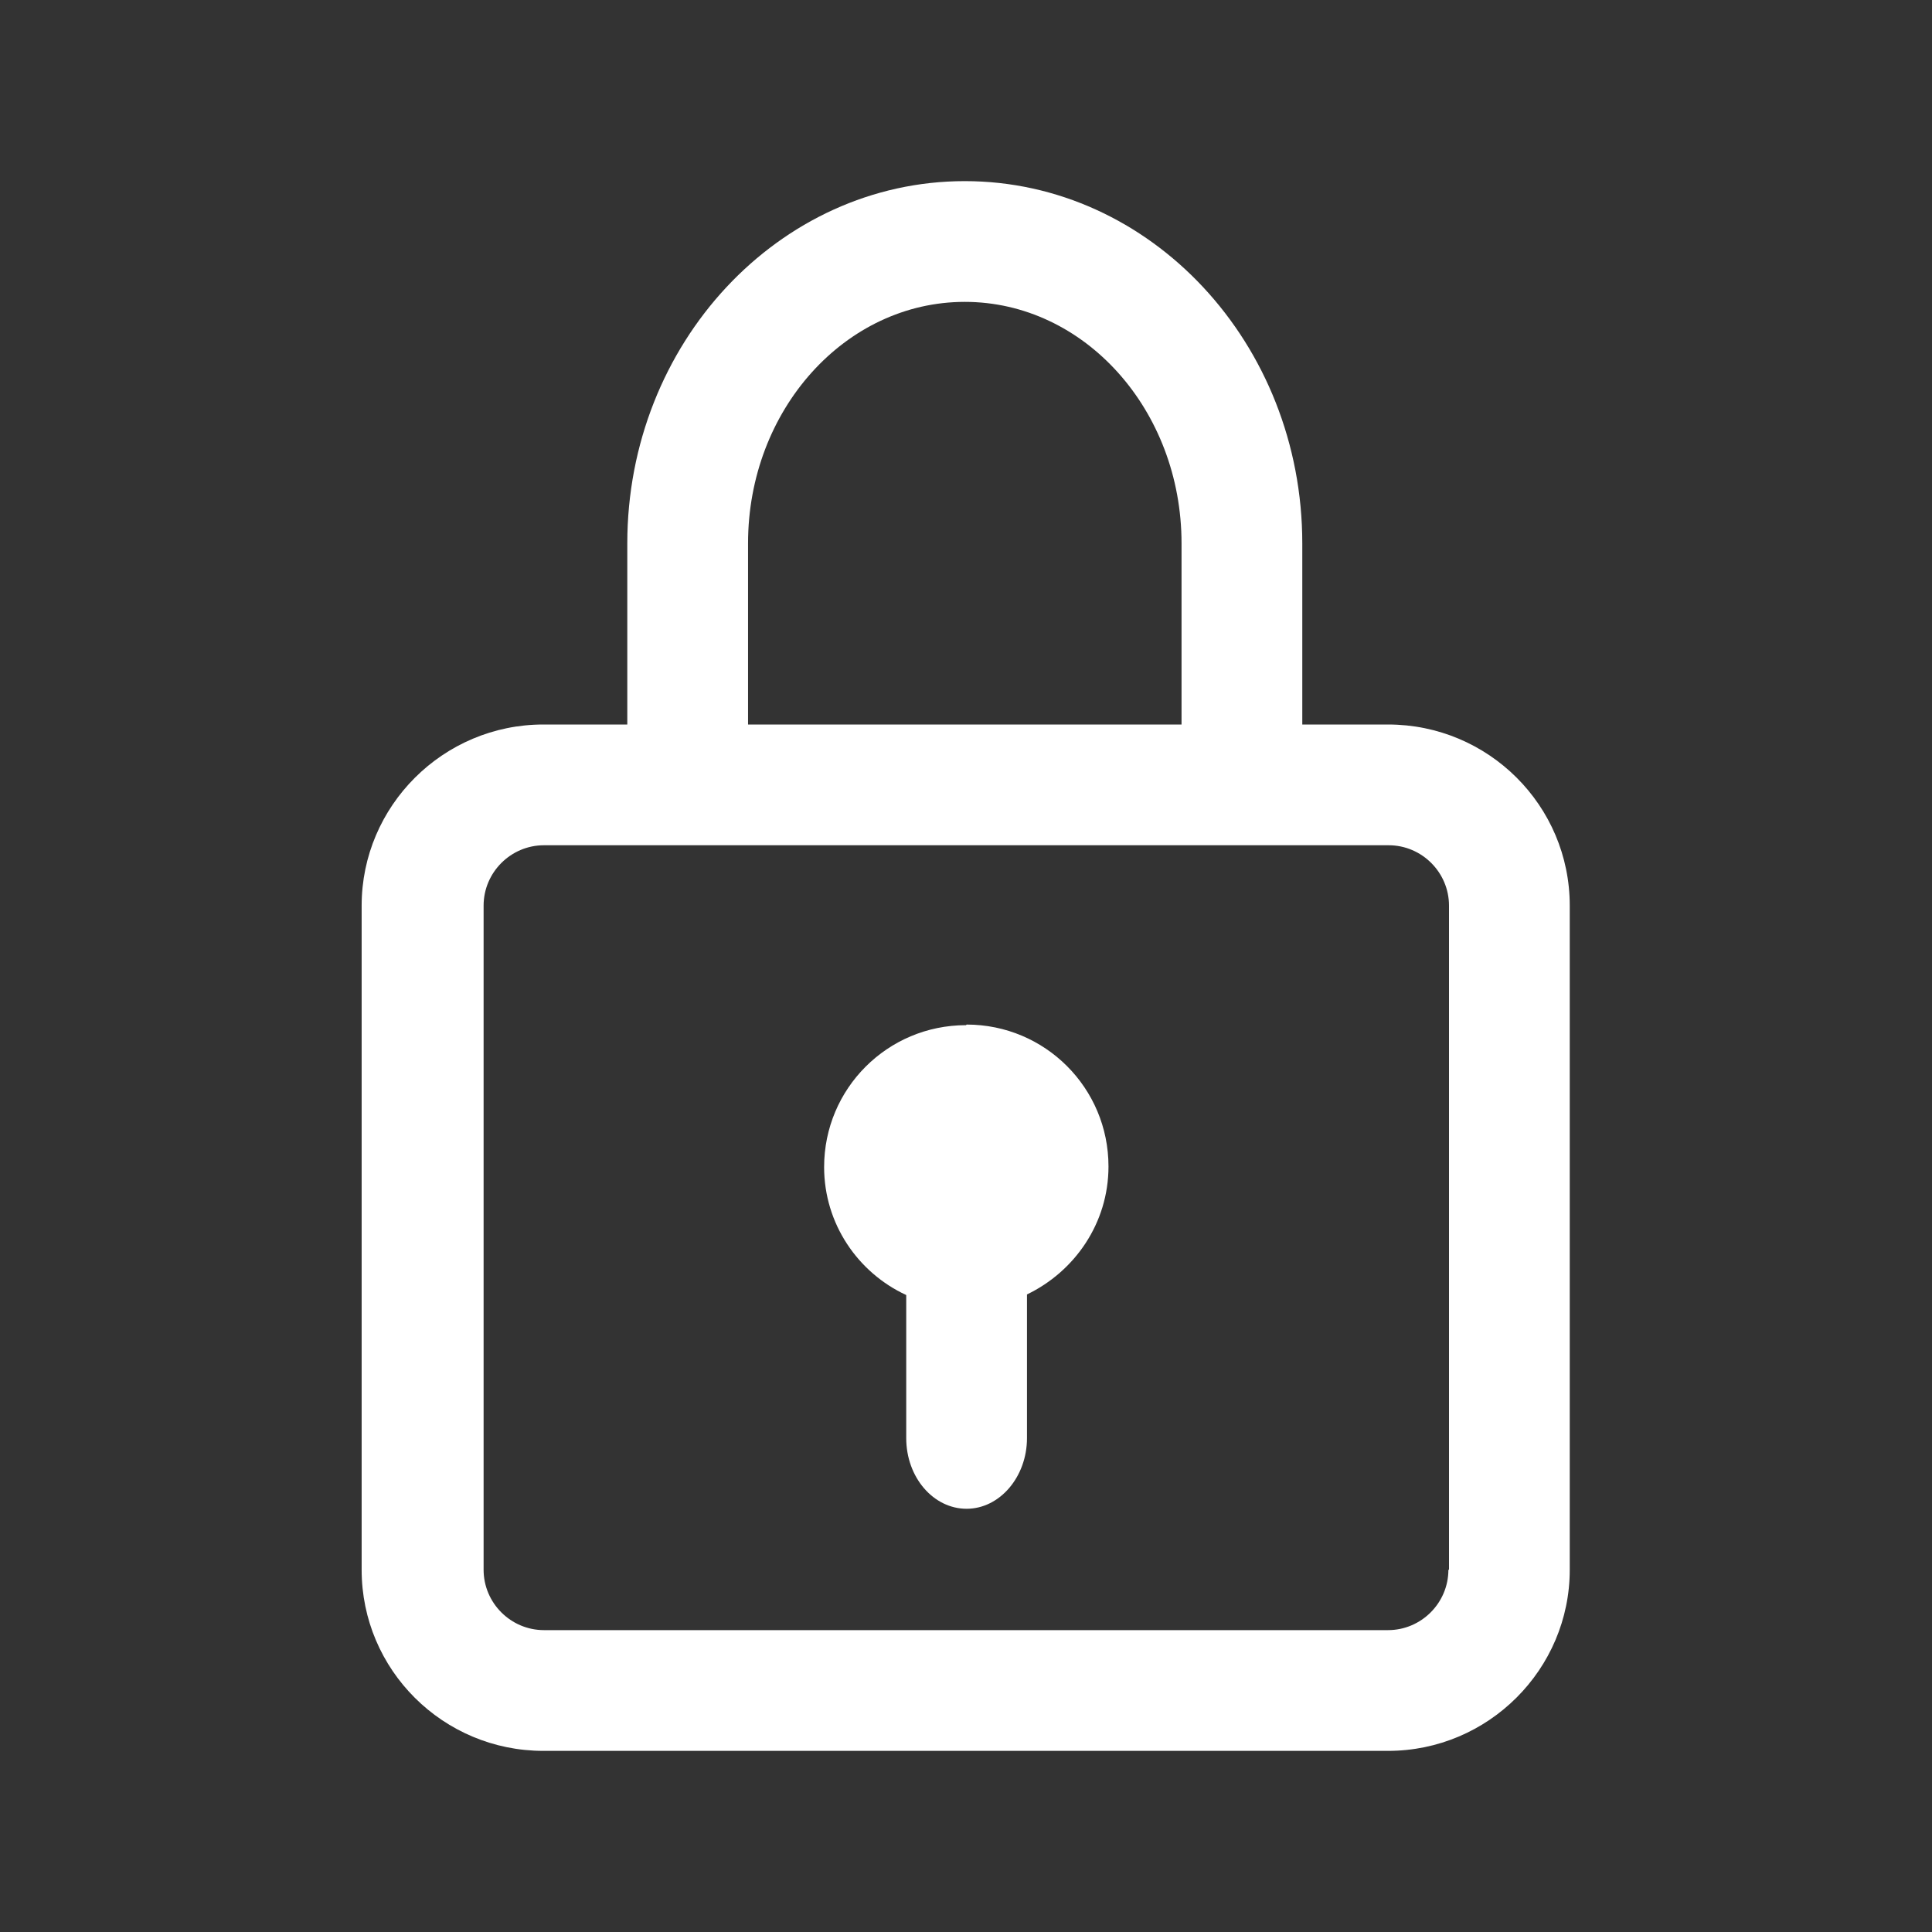 <?xml version="1.0" encoding="UTF-8"?>
<svg xmlns="http://www.w3.org/2000/svg" id="kundenplus" viewBox="0 0 32 32">
  <rect x="0" y="0" width="32" height="32" fill="#333333" stroke="none"/>
  <defs>
    <style>.cls-1{fill:#fff;}</style>
  </defs>
  <path class="cls-1" d="M22.99,12h-1.42v-3c0-3.31-2.51-6-5.59-6s-5.59,2.69-5.59,6v3h-1.39c-1.66,0-3.01,1.35-3.01,3v11c0,1.66,1.35,3,3.01,3h13.99c1.66,0,3.01-1.35,3.01-3V15c0-1.66-1.35-3-3.01-3Zm-10.6-3c0-2.21,1.61-4,3.59-4s3.59,1.79,3.59,4v3h-7.18v-3Zm11.6,17c0,.55-.45,1-1,1H9.01c-.55,0-1-.45-1-1V15c0-.55,.45-1,1-1h13.99c.55,0,1,.45,1,1v11Z"></path>
  <path class="cls-1" d="M16,16.98c-1.3,0-2.35,1.05-2.35,2.35,0,.94,.56,1.75,1.36,2.12,0,0,0,.01,0,.02v2.35c0,.65,.45,1.17,1,1.17s1-.53,1-1.17v-2.35s0-.02,0-.03c.79-.38,1.35-1.18,1.35-2.12,0-1.3-1.05-2.35-2.35-2.35Z"></path>
</svg>
